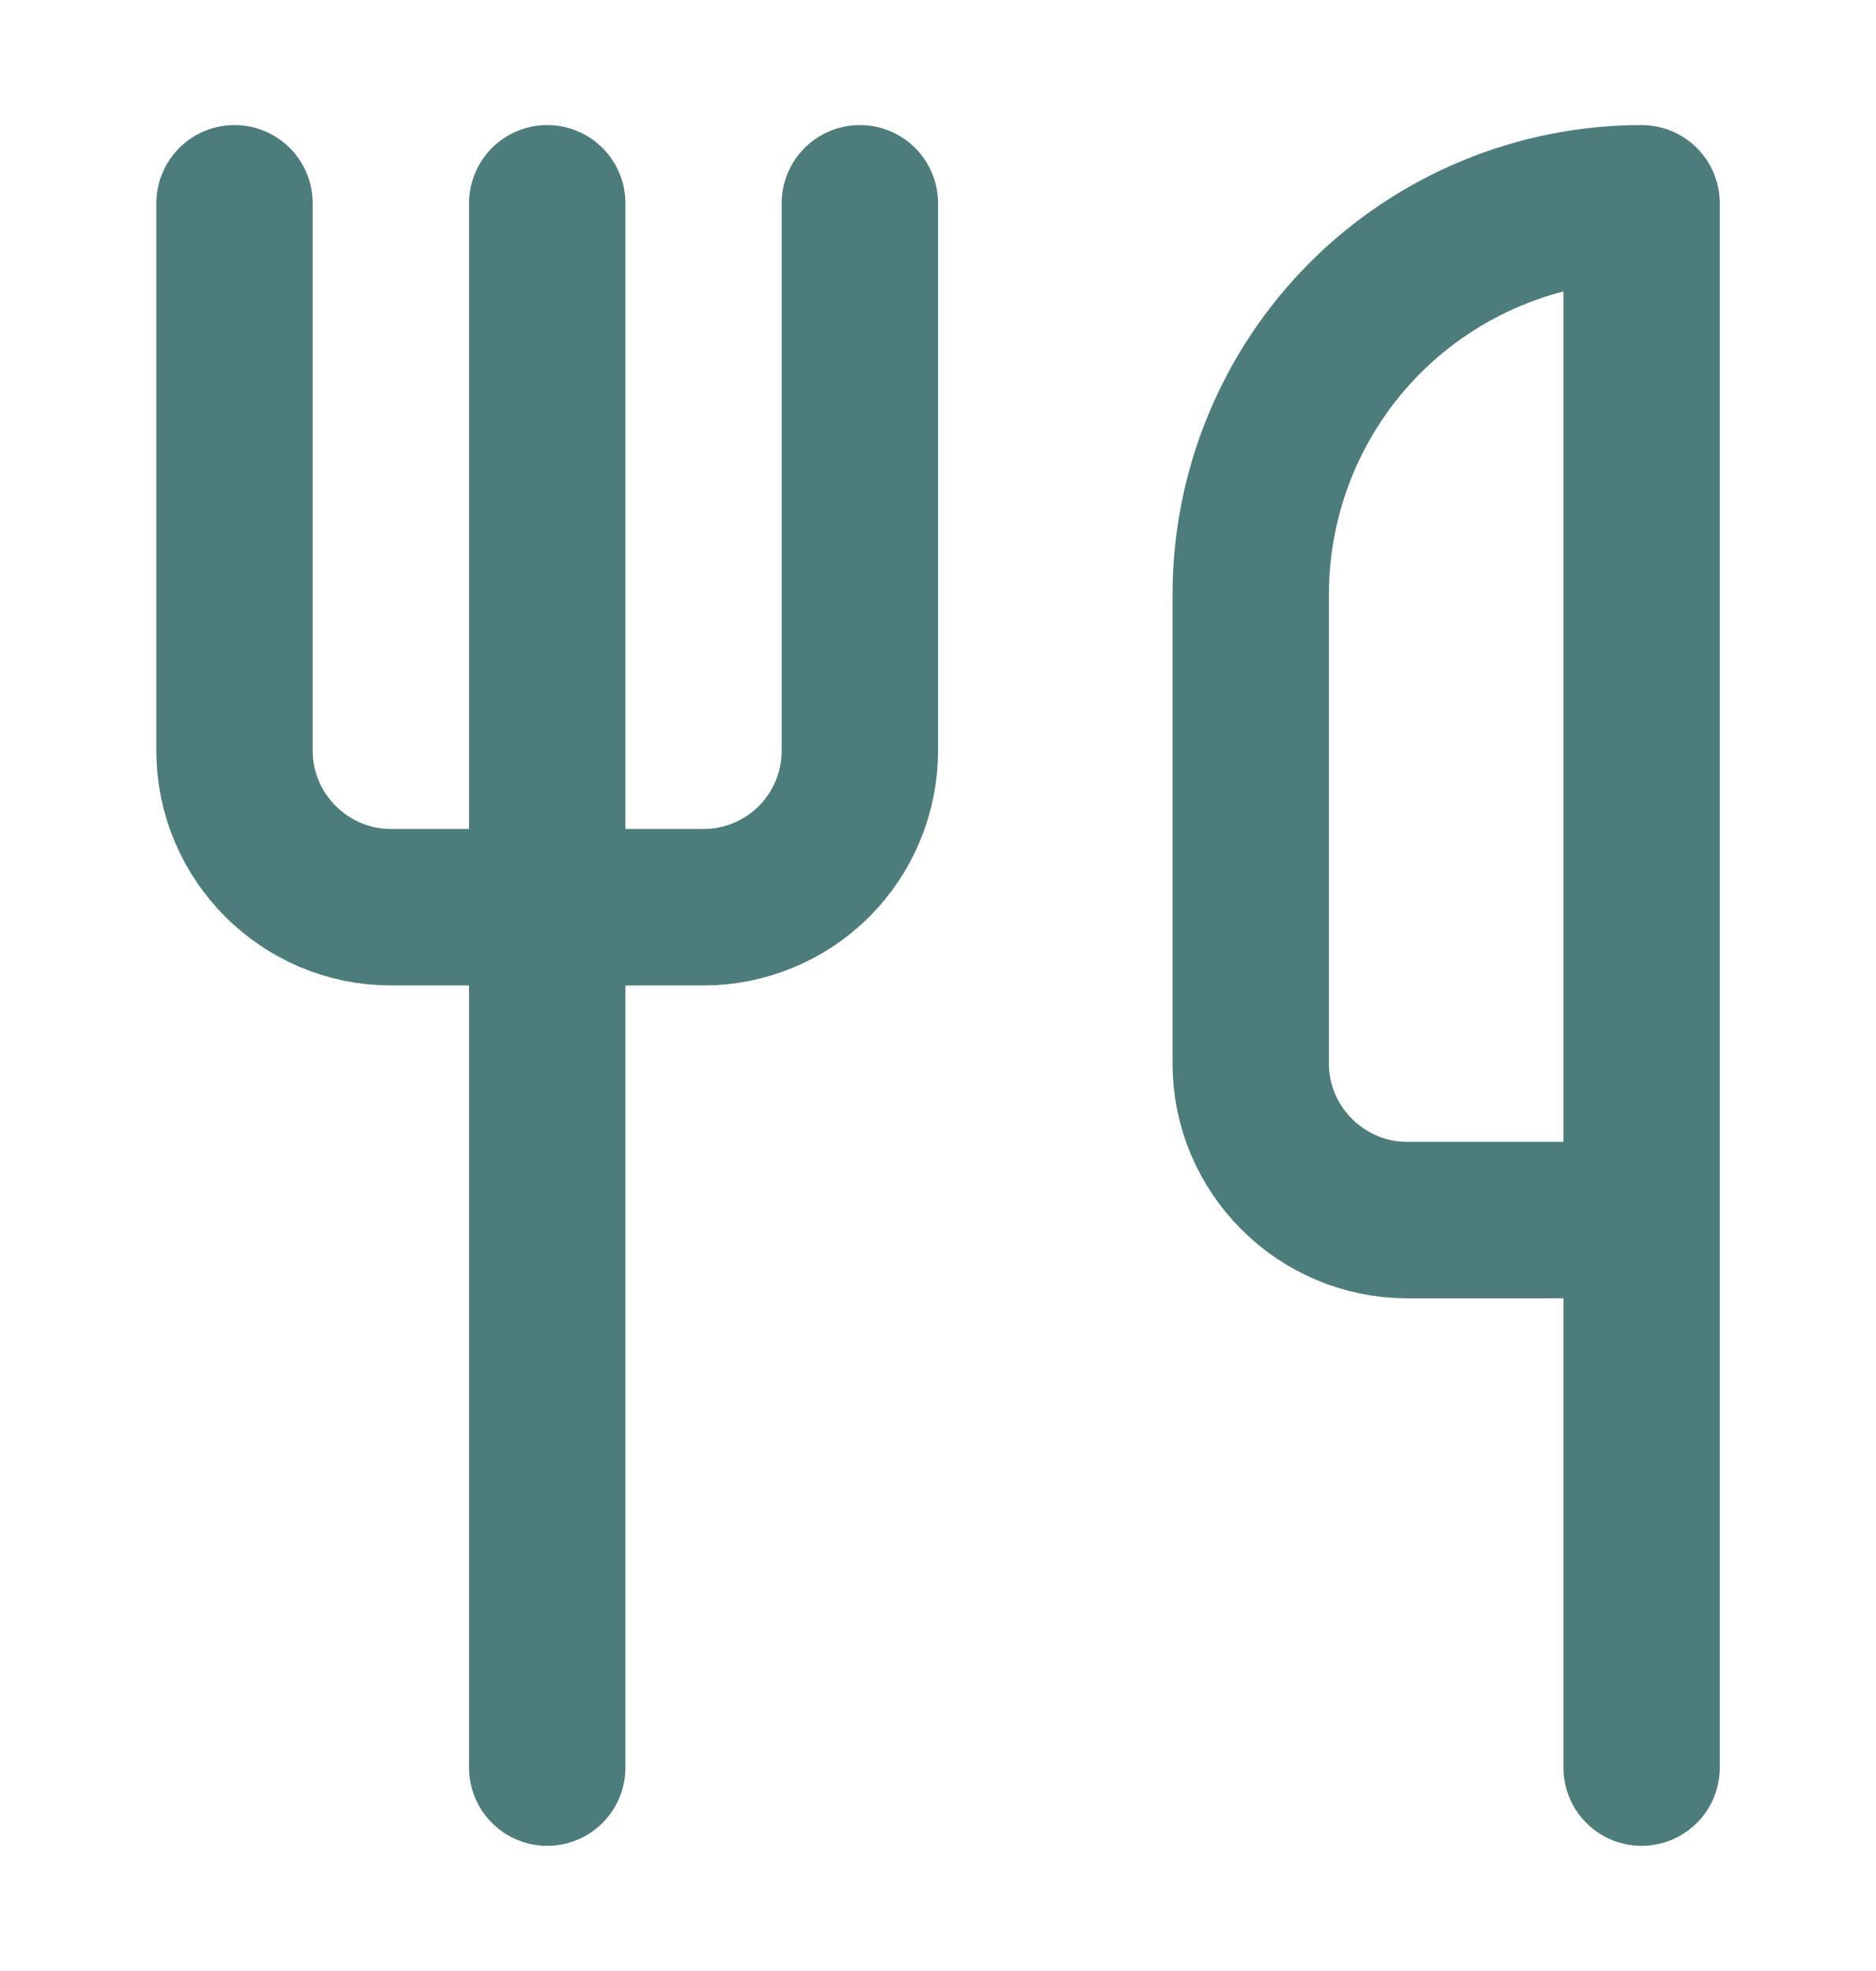 <svg width="20" height="21" viewBox="0 0 20 21" fill="none" xmlns="http://www.w3.org/2000/svg">
<path d="M2.5 2.166V7.999C2.5 8.916 3.25 9.666 4.167 9.666H7.5C7.942 9.666 8.366 9.49 8.679 9.178C8.991 8.865 9.167 8.441 9.167 7.999V2.166" stroke="#4D7D7A" stroke-width="1.667" stroke-linecap="round" stroke-linejoin="round"/>
<path d="M5.834 2.166V18.833" stroke="#4D7D7A" stroke-width="1.667" stroke-linecap="round" stroke-linejoin="round"/>
<path d="M17.501 12.999V2.166C16.396 2.166 15.336 2.605 14.554 3.386C13.773 4.168 13.334 5.228 13.334 6.333V11.333C13.334 12.249 14.084 12.999 15.001 12.999H17.501ZM17.501 12.999V18.833" stroke="#4D7D7A" stroke-width="1.667" stroke-linecap="round" stroke-linejoin="round"/>
</svg>
